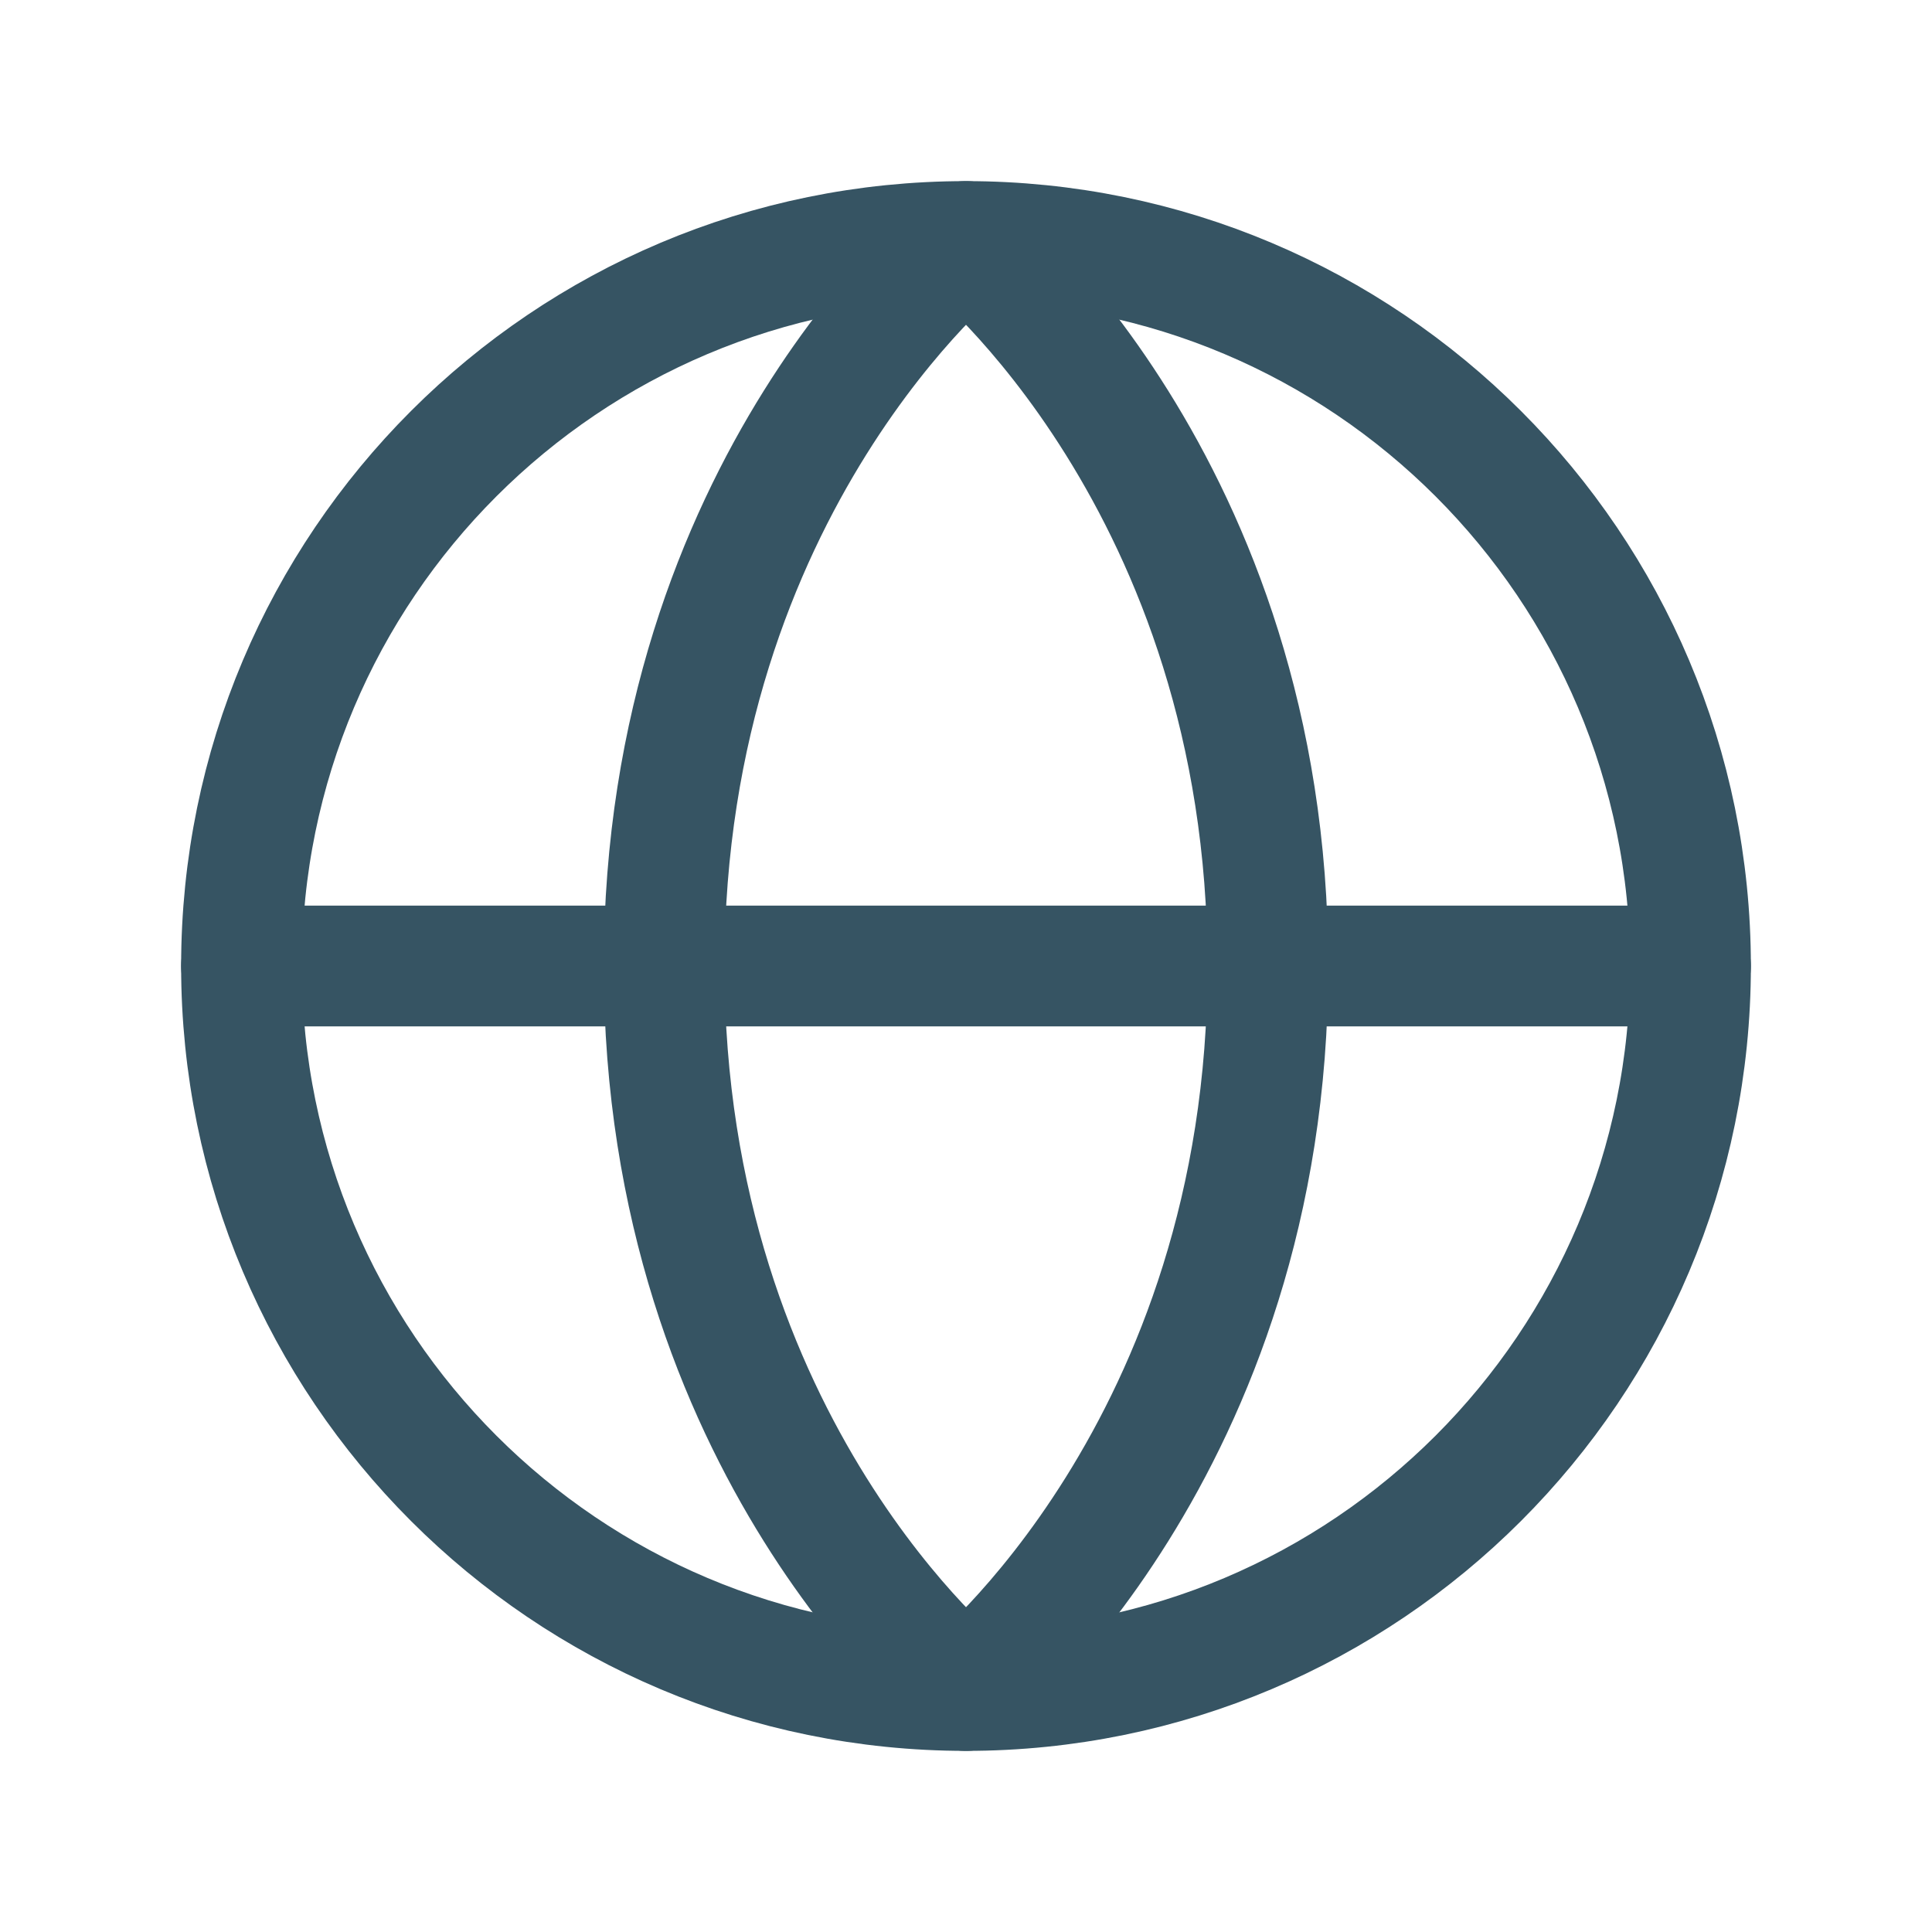 <?xml version="1.0" encoding="UTF-8"?> <svg xmlns="http://www.w3.org/2000/svg" width="24" height="24" viewBox="0 0 24 24" fill="none"><g id="GlobeSimple" clip-path="url(#clip0_162_10448)"><path id="Vector" d="M3 12H21" stroke="#365463" stroke-width="1.5" stroke-linecap="round" stroke-linejoin="round"></path><path id="Vector_2" d="M12 21C16.971 21 21 16.971 21 12C21 7.029 16.971 3 12 3C7.029 3 3 7.029 3 12C3 16.971 7.029 21 12 21Z" stroke="#365463" stroke-width="1.5" stroke-linecap="round" stroke-linejoin="round"></path><path id="Vector_3" d="M15.75 12C15.75 18 12 21 12 21C12 21 8.25 18 8.25 12C8.25 6 12 3 12 3C12 3 15.75 6 15.75 12Z" stroke="#365463" stroke-width="1.5" stroke-linecap="round" stroke-linejoin="round"></path></g><defs><clipPath id="clip0_162_10448"><rect width="24" height="24" fill="white"></rect></clipPath></defs></svg> 